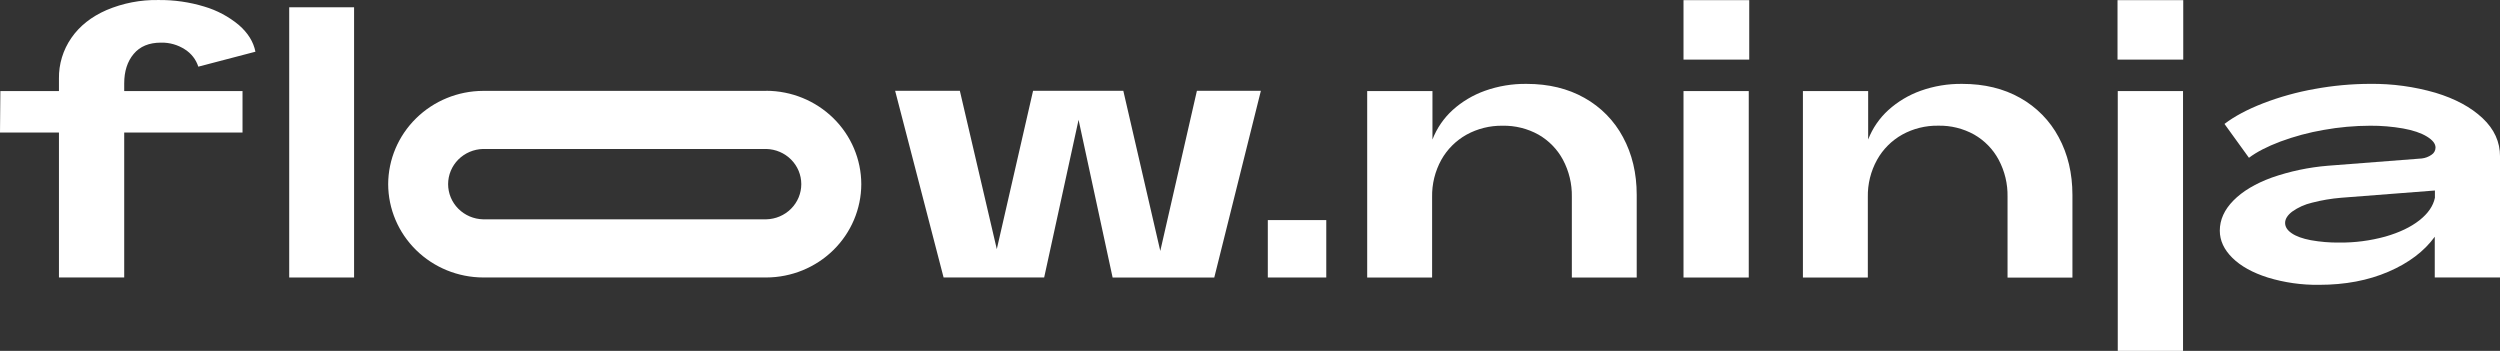 <svg width="114" height="16" viewBox="0 0 114 16" fill="none" xmlns="http://www.w3.org/2000/svg">
<rect x="0" y="0" width="114" height="16" fill="#333333" stroke="none"/>
<path d="M60.478 10.036V12.654H57.812V10.036H60.478Z" fill="white"/>
<path d="M2.688 12.654V6.044H0L0.017 4.152H2.688V3.588C2.677 2.925 2.875 2.276 3.255 1.728C3.632 1.183 4.168 0.76 4.861 0.458C5.605 0.143 6.409 -0.013 7.22 0.001C7.93 -0.007 8.637 0.093 9.316 0.3C9.893 0.47 10.429 0.756 10.889 1.138C11.305 1.499 11.558 1.905 11.648 2.358L9.043 3.04C8.939 2.714 8.722 2.435 8.429 2.251C8.106 2.042 7.725 1.935 7.338 1.944C6.798 1.944 6.384 2.115 6.096 2.459C5.808 2.802 5.664 3.25 5.664 3.803V4.152H11.059V6.044H5.664V12.653L2.688 12.654Z" fill="white"/>
<path d="M13.188 12.654V0.332H16.146V12.654H13.188Z" fill="white"/>
<path d="M79.765 0.007V2.718H76.768V0.007H79.765Z" fill="white"/>
<path d="M99.556 0.007V2.718H96.559V0.007H99.556Z" fill="white"/>
<path d="M62.344 12.655V4.153H65.32V6.362C65.517 5.85 65.833 5.389 66.241 5.017C66.668 4.632 67.168 4.335 67.712 4.14C68.322 3.923 68.966 3.816 69.615 3.825C70.618 3.825 71.497 4.038 72.252 4.464C73 4.883 73.61 5.504 74.009 6.254C74.425 7.023 74.634 7.9 74.634 8.886V12.655H71.676V8.969C71.686 8.383 71.547 7.804 71.271 7.286C71.016 6.809 70.629 6.412 70.156 6.14C69.656 5.862 69.09 5.722 68.516 5.733C67.942 5.725 67.376 5.865 66.875 6.14C66.392 6.41 65.994 6.807 65.725 7.286C65.437 7.807 65.292 8.394 65.304 8.988V12.657L62.344 12.655Z" fill="white"/>
<path d="M79.743 4.153H76.768V12.655H79.743V4.153Z" fill="white"/>
<path d="M99.546 4.153H96.57V16H99.546V4.153Z" fill="white"/>
<path d="M82.213 12.655V4.153H85.188V6.362C85.386 5.849 85.702 5.389 86.111 5.017C86.537 4.633 87.036 4.335 87.579 4.14C88.188 3.923 88.832 3.816 89.481 3.825C90.484 3.825 91.363 4.038 92.119 4.464C92.868 4.884 93.478 5.506 93.877 6.257C94.294 7.026 94.502 7.903 94.503 8.889V12.658H91.544V8.969C91.555 8.383 91.416 7.805 91.14 7.286C90.885 6.808 90.498 6.41 90.023 6.137C89.524 5.86 88.958 5.719 88.384 5.731C87.81 5.722 87.244 5.862 86.744 6.137C86.26 6.408 85.862 6.806 85.595 7.286C85.306 7.807 85.161 8.394 85.173 8.988V12.657L82.213 12.655Z" fill="white"/>
<path d="M108.916 12.389C107.992 12.788 106.938 12.988 105.754 12.988C104.961 12.999 104.17 12.887 103.413 12.656C102.719 12.436 102.18 12.137 101.798 11.76C101.415 11.383 101.223 10.969 101.223 10.518C101.223 10.021 101.431 9.562 101.848 9.14C102.265 8.718 102.848 8.37 103.595 8.097C104.422 7.809 105.283 7.628 106.157 7.557L110.435 7.226C110.593 7.208 110.744 7.151 110.874 7.06C110.931 7.025 110.977 6.976 111.01 6.918C111.042 6.86 111.06 6.795 111.06 6.729C111.06 6.553 110.928 6.385 110.663 6.224C110.398 6.063 110.038 5.941 109.581 5.858C109.087 5.772 108.586 5.73 108.085 5.733C107.373 5.735 106.663 5.798 105.962 5.924C105.288 6.04 104.626 6.218 103.985 6.455C103.381 6.683 102.904 6.93 102.552 7.195L101.436 5.651C101.885 5.307 102.472 4.994 103.194 4.712C103.957 4.418 104.748 4.198 105.554 4.056C106.388 3.903 107.235 3.825 108.083 3.824C109.09 3.813 110.093 3.95 111.059 4.23C111.958 4.502 112.674 4.888 113.206 5.389C113.739 5.89 114.004 6.474 114.001 7.141V12.653H111.025V10.796C110.543 11.459 109.84 11.991 108.916 12.389ZM104.502 10.637C104.706 10.777 104.996 10.881 105.373 10.953C105.8 11.029 106.233 11.066 106.667 11.061C107.379 11.069 108.089 10.976 108.774 10.787C109.411 10.604 109.927 10.358 110.322 10.048C110.717 9.738 110.954 9.395 111.032 9.018V8.687L106.754 9.018C106.306 9.055 105.862 9.13 105.427 9.243C105.101 9.319 104.794 9.457 104.522 9.65C104.308 9.815 104.201 9.988 104.201 10.165C104.201 10.342 104.3 10.499 104.502 10.637Z" fill="white"/>
<path d="M34.942 6.793C35.369 6.803 35.775 6.976 36.073 7.275C36.372 7.575 36.539 7.978 36.539 8.397C36.539 8.816 36.372 9.219 36.073 9.518C35.775 9.818 35.369 9.991 34.942 10.001H22.03C21.604 9.991 21.198 9.818 20.899 9.518C20.601 9.219 20.434 8.816 20.434 8.397C20.434 7.978 20.601 7.575 20.899 7.275C21.198 6.976 21.604 6.803 22.03 6.793H34.942ZM34.942 4.144H22.03C20.883 4.148 19.785 4.598 18.974 5.395C18.163 6.191 17.705 7.271 17.701 8.397C17.704 9.525 18.162 10.606 18.974 11.403C19.786 12.2 20.886 12.65 22.035 12.653H34.942C36.09 12.65 37.191 12.2 38.002 11.403C38.814 10.605 39.272 9.525 39.275 8.397C39.272 7.269 38.815 6.188 38.003 5.391C37.191 4.593 36.091 4.143 34.942 4.14V4.144Z" fill="white"/>
<path d="M43.028 12.654L40.818 4.14H43.769L45.454 11.36L47.108 4.14H51.223L52.909 11.443L54.579 4.14H57.496L55.371 12.654H50.735L49.183 5.464L47.614 12.652L43.028 12.654Z" fill="white"/>
</svg>
